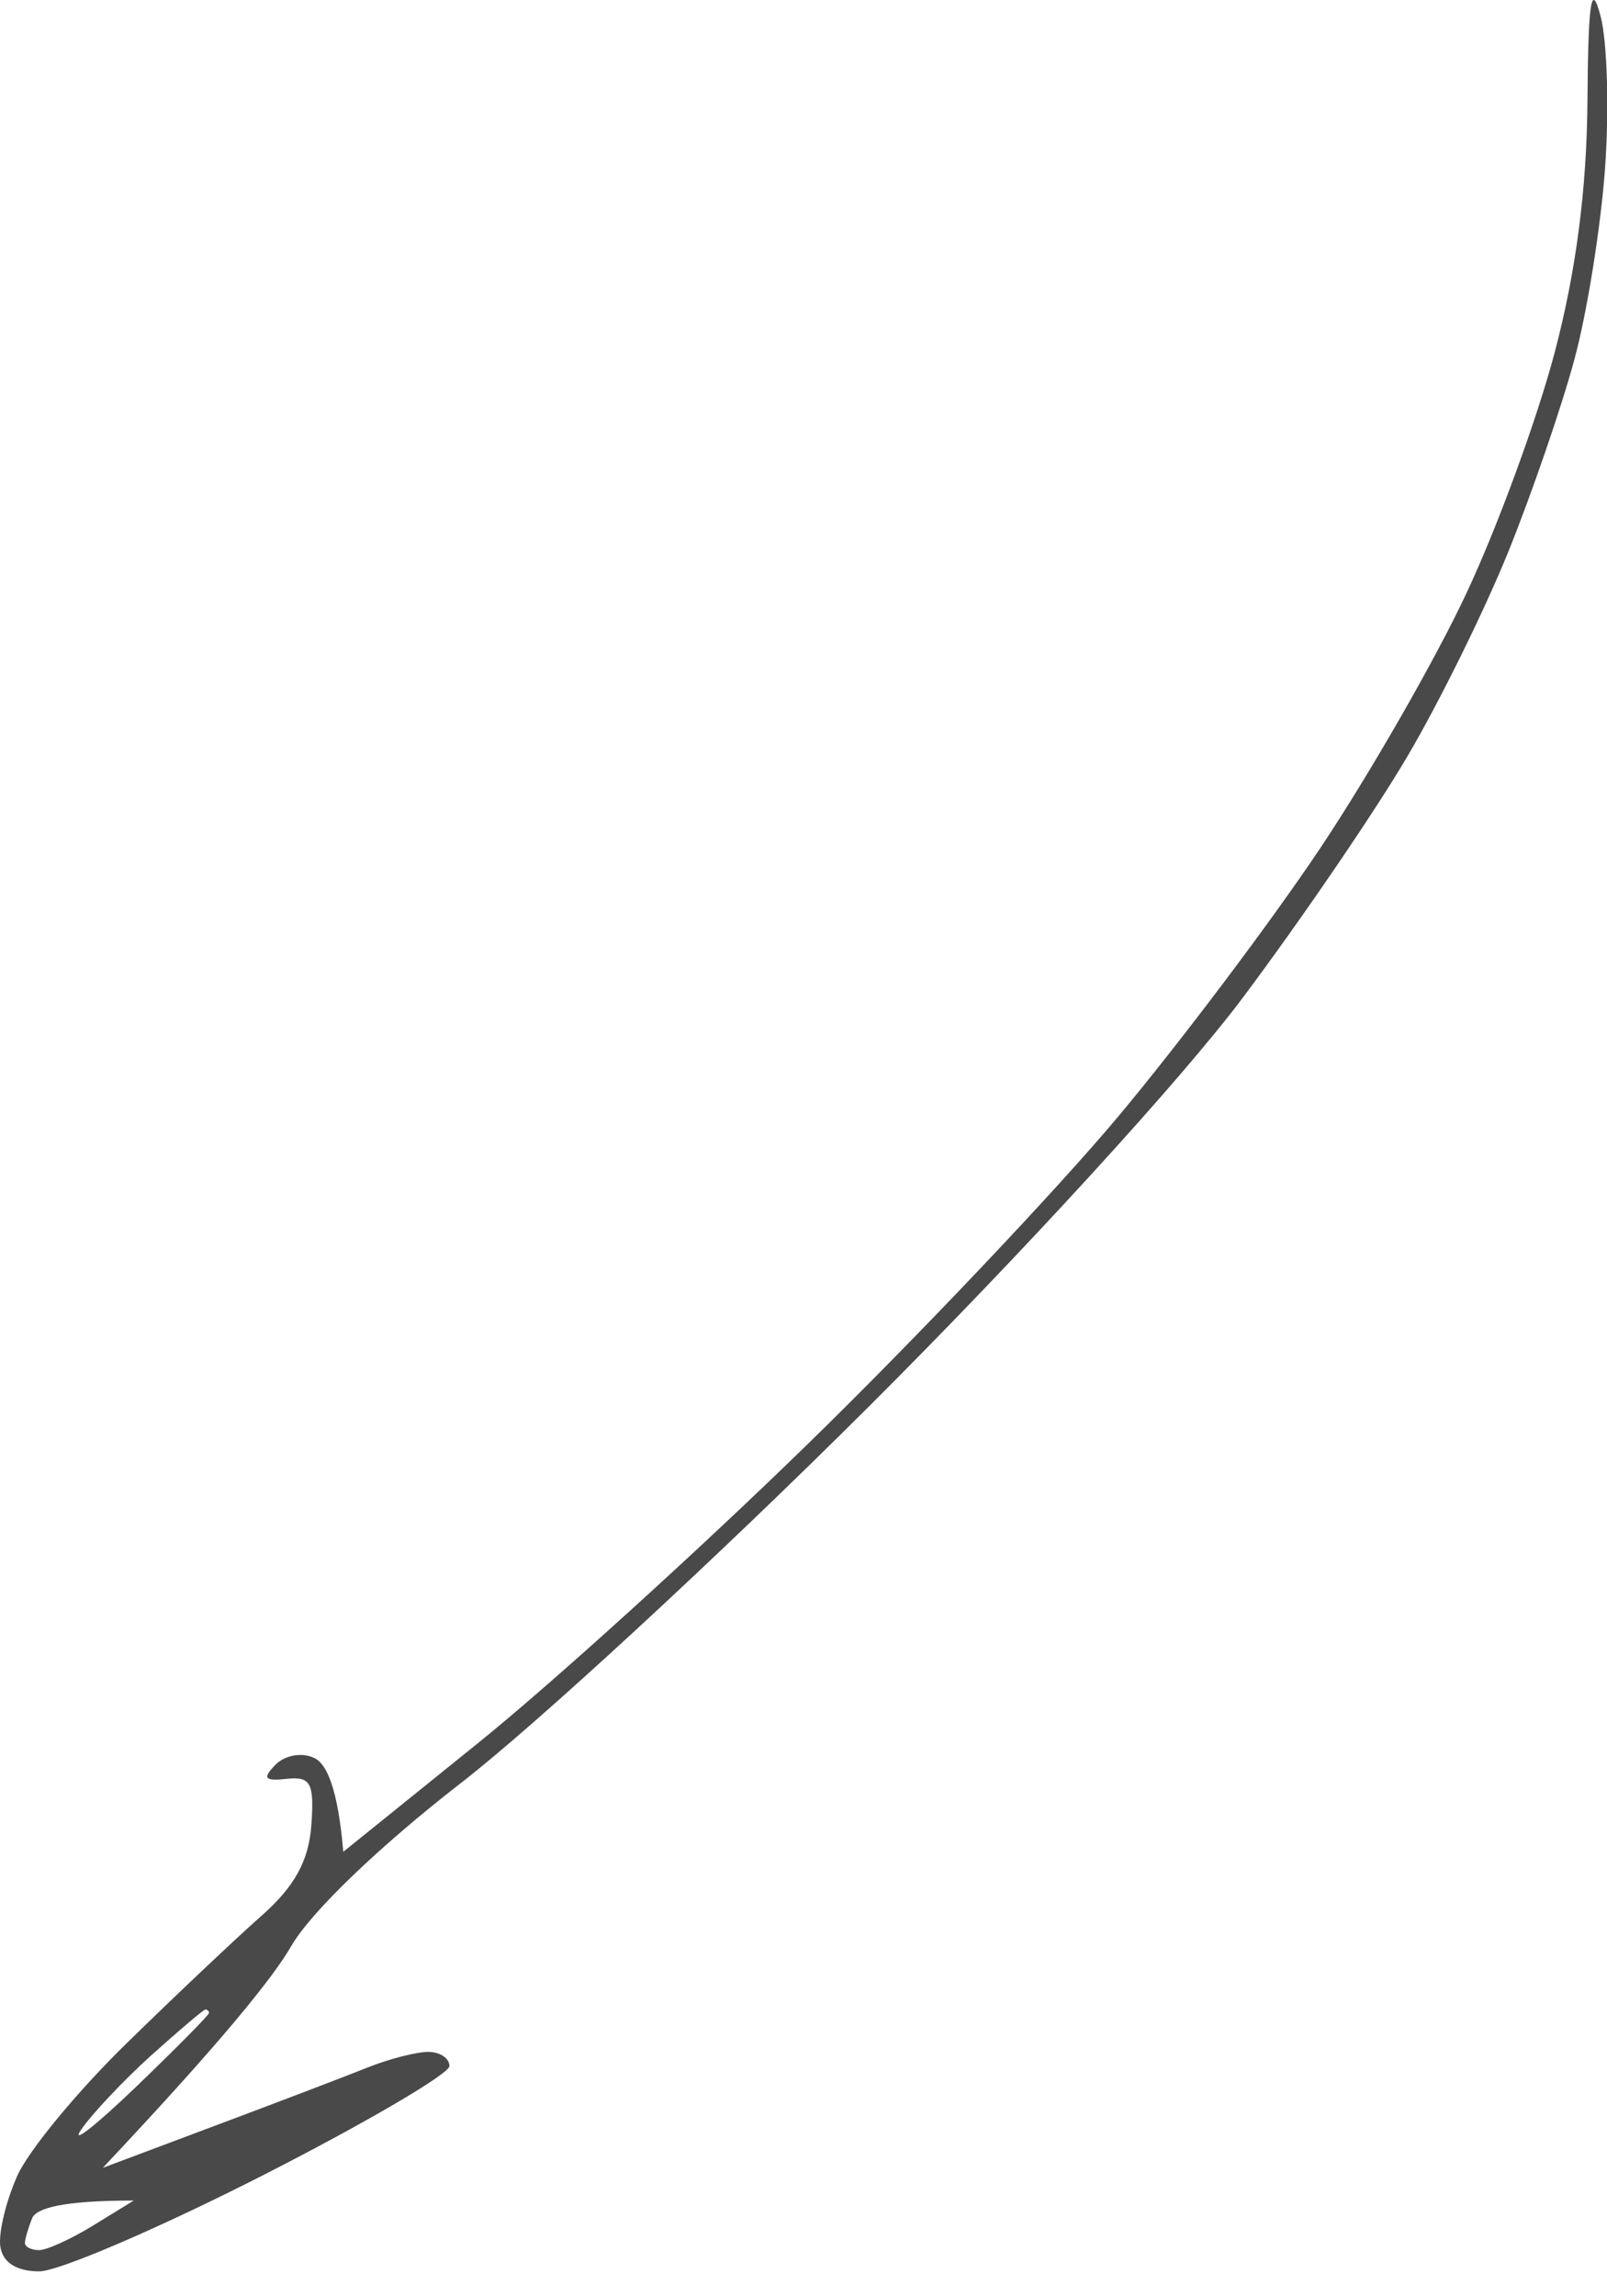 <?xml version="1.0" encoding="utf-8"?>
<svg xmlns="http://www.w3.org/2000/svg" fill="none" height="100%" overflow="visible" preserveAspectRatio="none" style="display: block;" viewBox="0 0 56 80" width="100%">
<path clip-rule="evenodd" d="M55.778 0.571C56.01 1.454 56.079 3.841 55.931 5.874C55.783 7.911 55.305 10.906 54.861 12.534C54.422 14.162 53.392 17.161 52.573 19.193C51.75 21.231 50.167 24.447 49.047 26.347C47.933 28.246 45.359 32.02 43.328 34.733C41.222 37.555 35.616 43.682 30.241 49.039C25.069 54.195 18.694 60.08 16.07 62.112C13.22 64.322 10.844 66.606 10.158 67.785C9.532 68.871 7.792 71.056 3.581 75.526L7.525 74.046C9.695 73.232 12.082 72.324 12.826 72.023C13.57 71.727 14.517 71.486 14.922 71.486C15.331 71.486 15.661 71.707 15.661 71.979C15.661 72.25 12.723 73.972 9.128 75.802C5.533 77.632 2.042 79.132 1.367 79.132C0.578 79.132 0.095 78.826 0.011 78.269C-0.058 77.795 0.208 76.685 0.603 75.802C0.997 74.919 2.718 72.837 4.424 71.175C6.13 69.507 8.245 67.509 9.123 66.735C10.267 65.724 10.76 64.826 10.849 63.592C10.957 62.122 10.829 61.88 9.991 61.974C9.217 62.058 9.133 61.955 9.601 61.481C9.941 61.141 10.533 61.042 10.957 61.249C11.376 61.451 11.771 62.27 11.963 64.515L16.647 60.736C19.226 58.659 24.408 53.958 28.171 50.287C31.933 46.617 36.78 41.506 38.944 38.926C41.104 36.346 44.279 32.133 46.005 29.553C47.726 26.973 50.019 22.982 51.099 20.673C52.184 18.365 53.564 14.596 54.175 12.287C54.92 9.465 55.295 6.599 55.319 3.53C55.344 0.018 55.453 -0.668 55.778 0.571V0.571ZM2.826 74.199C2.457 74.741 3.31 74.075 4.725 72.719C6.135 71.362 7.289 70.198 7.284 70.129C7.284 70.06 7.225 70.01 7.156 70.01C7.087 70.015 6.238 70.74 5.262 71.614C4.291 72.492 3.196 73.656 2.826 74.199ZM0.869 78.145C0.869 78.278 1.091 78.392 1.362 78.392C1.633 78.392 2.486 78.002 3.255 77.529L4.661 76.665C2.116 76.665 1.263 76.942 1.12 77.282C0.982 77.622 0.869 78.012 0.869 78.145V78.145Z" fill="#494949" fill-rule="evenodd" id="Vector"/>
</svg>